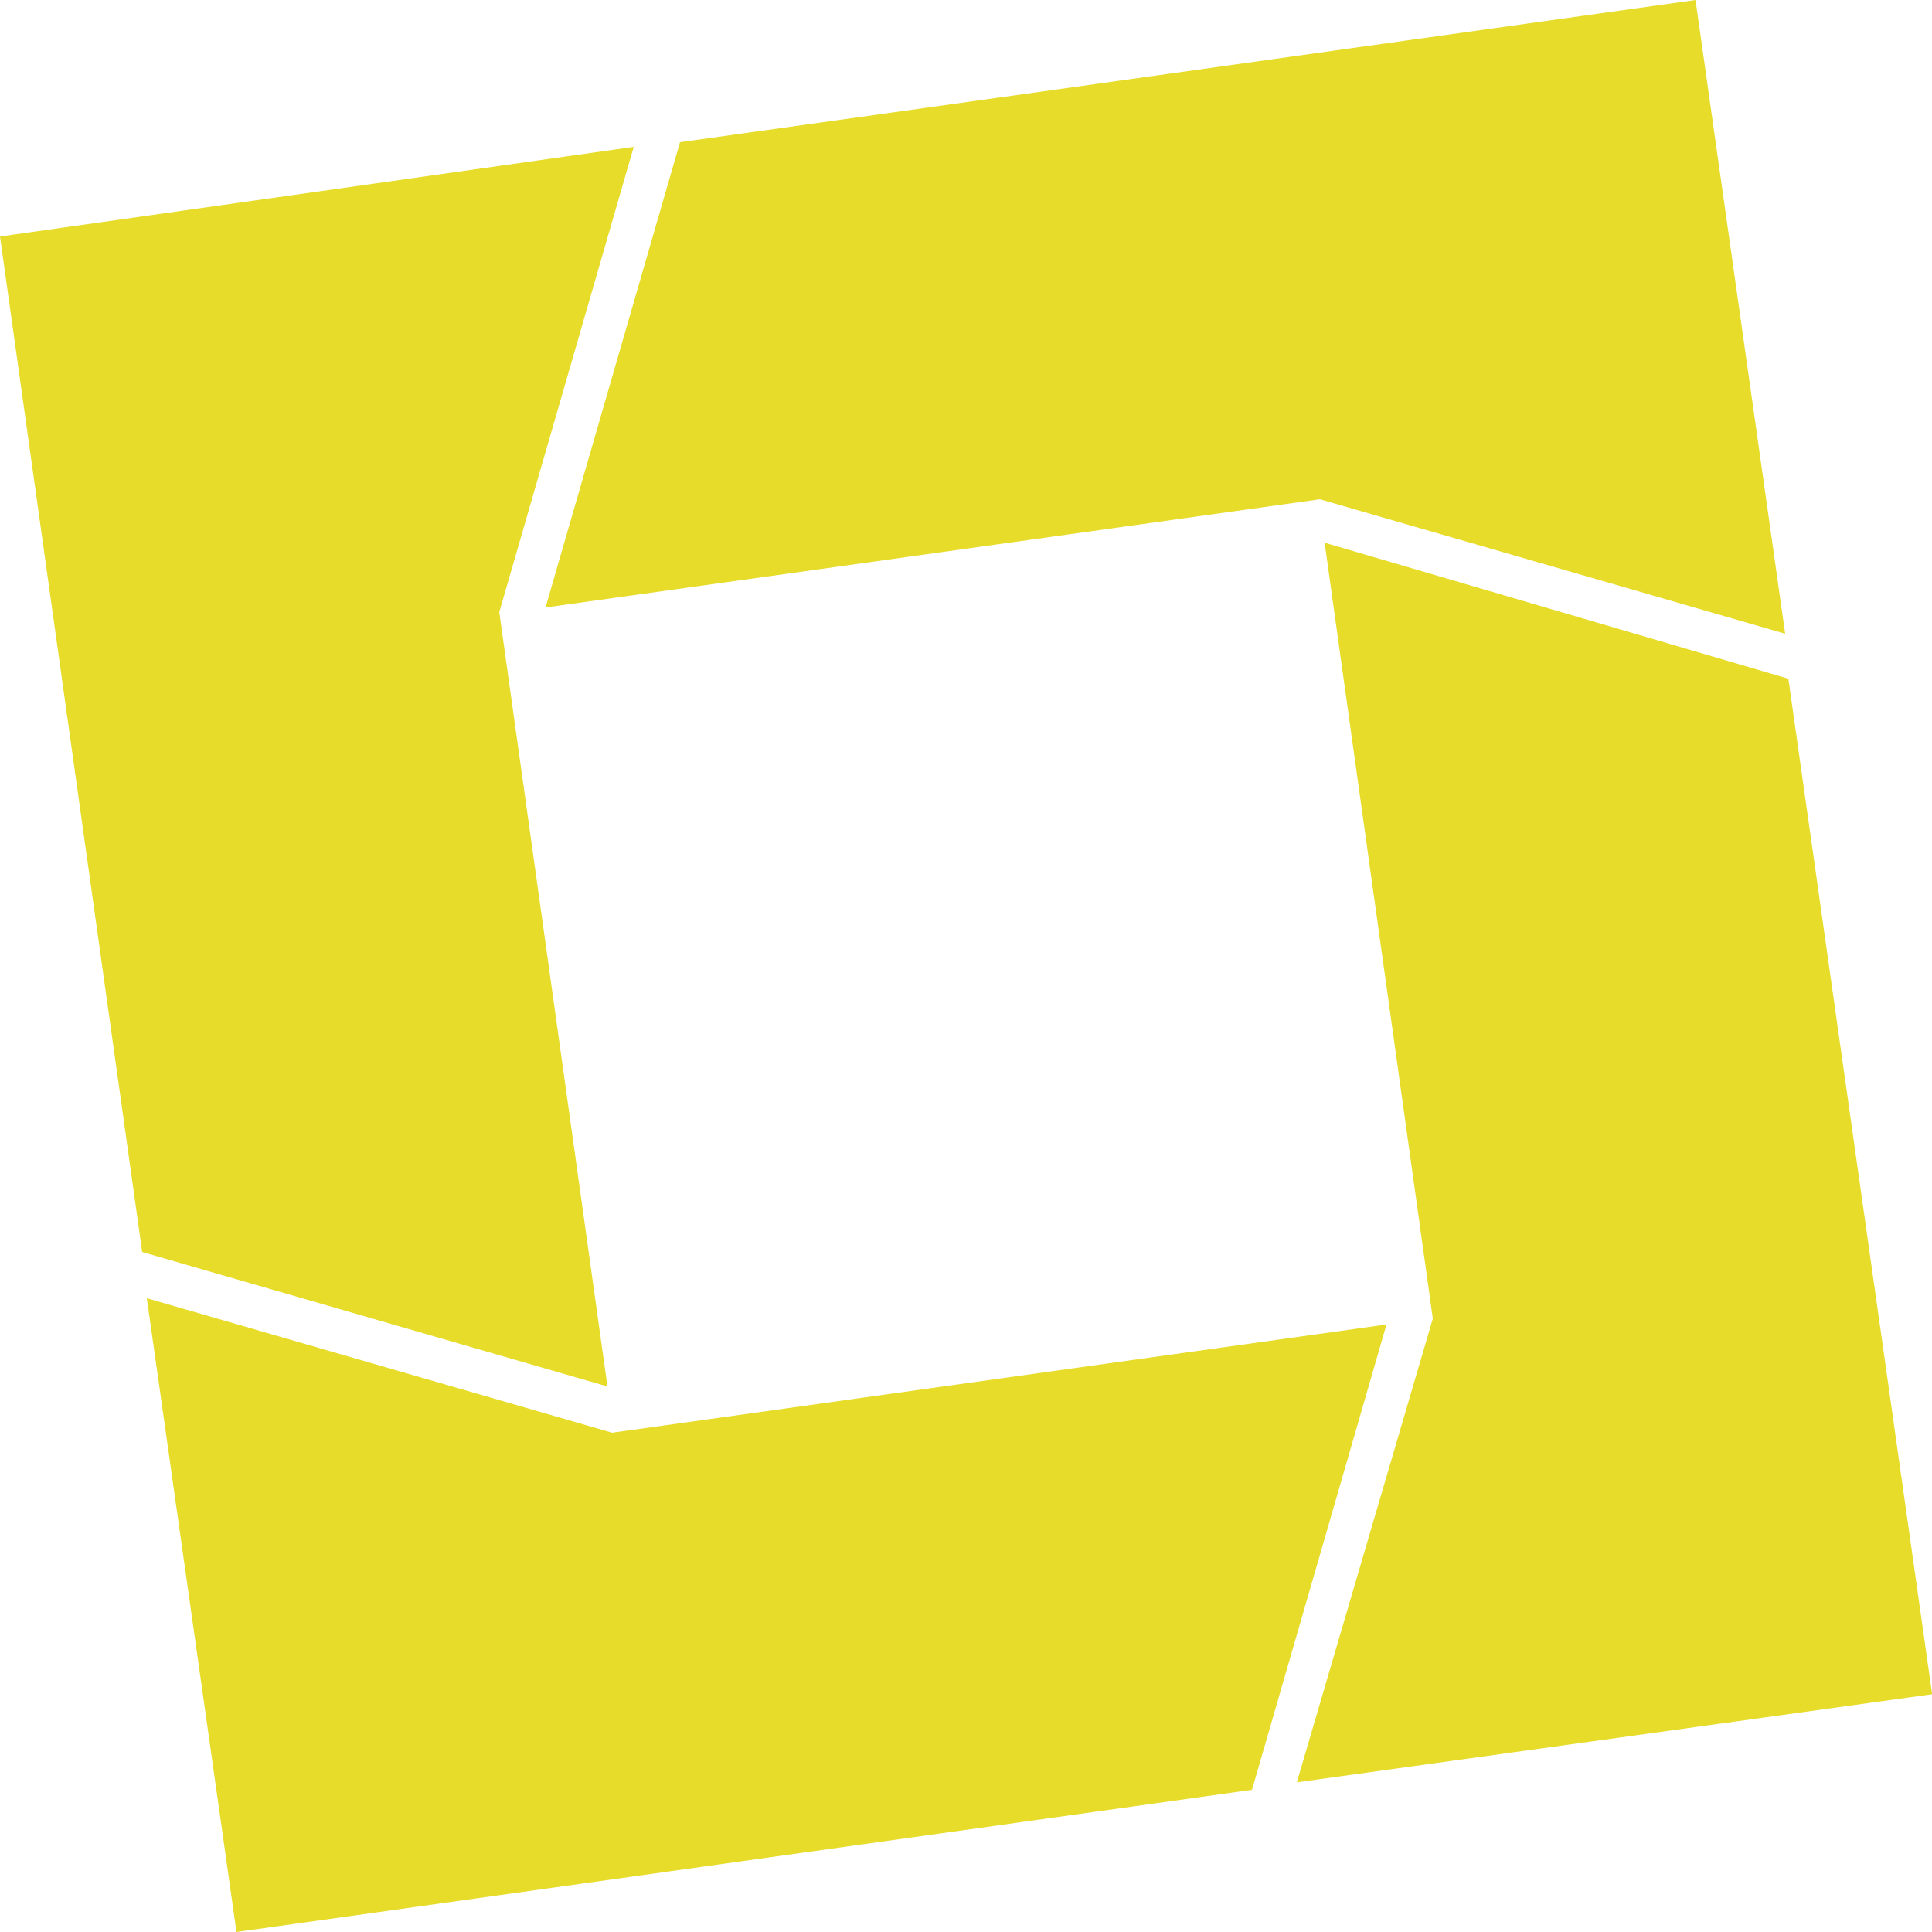 <svg xmlns="http://www.w3.org/2000/svg" width="60" height="60" viewBox="0 0 60 60" fill="none"><path d="M15.505 19.01L19.681 4.561L0 7.345L4.416 38.883L18.865 43.059L15.505 19.01Z" fill="#E6DC29"></path><path d="M40.991 15.505L55.44 19.681L52.656 0L21.118 4.416L16.942 18.865L40.991 15.505Z" fill="#E6DC29"></path><path d="M44.498 40.951L40.274 55.352L60.004 52.616L55.539 21.078L41.138 16.854L44.498 40.951Z" fill="#E6DC29"></path><path d="M19.009 44.495L4.56 40.318L7.344 60L38.882 55.584L43.059 41.134L19.009 44.495Z" fill="#E6DC29"></path></svg>